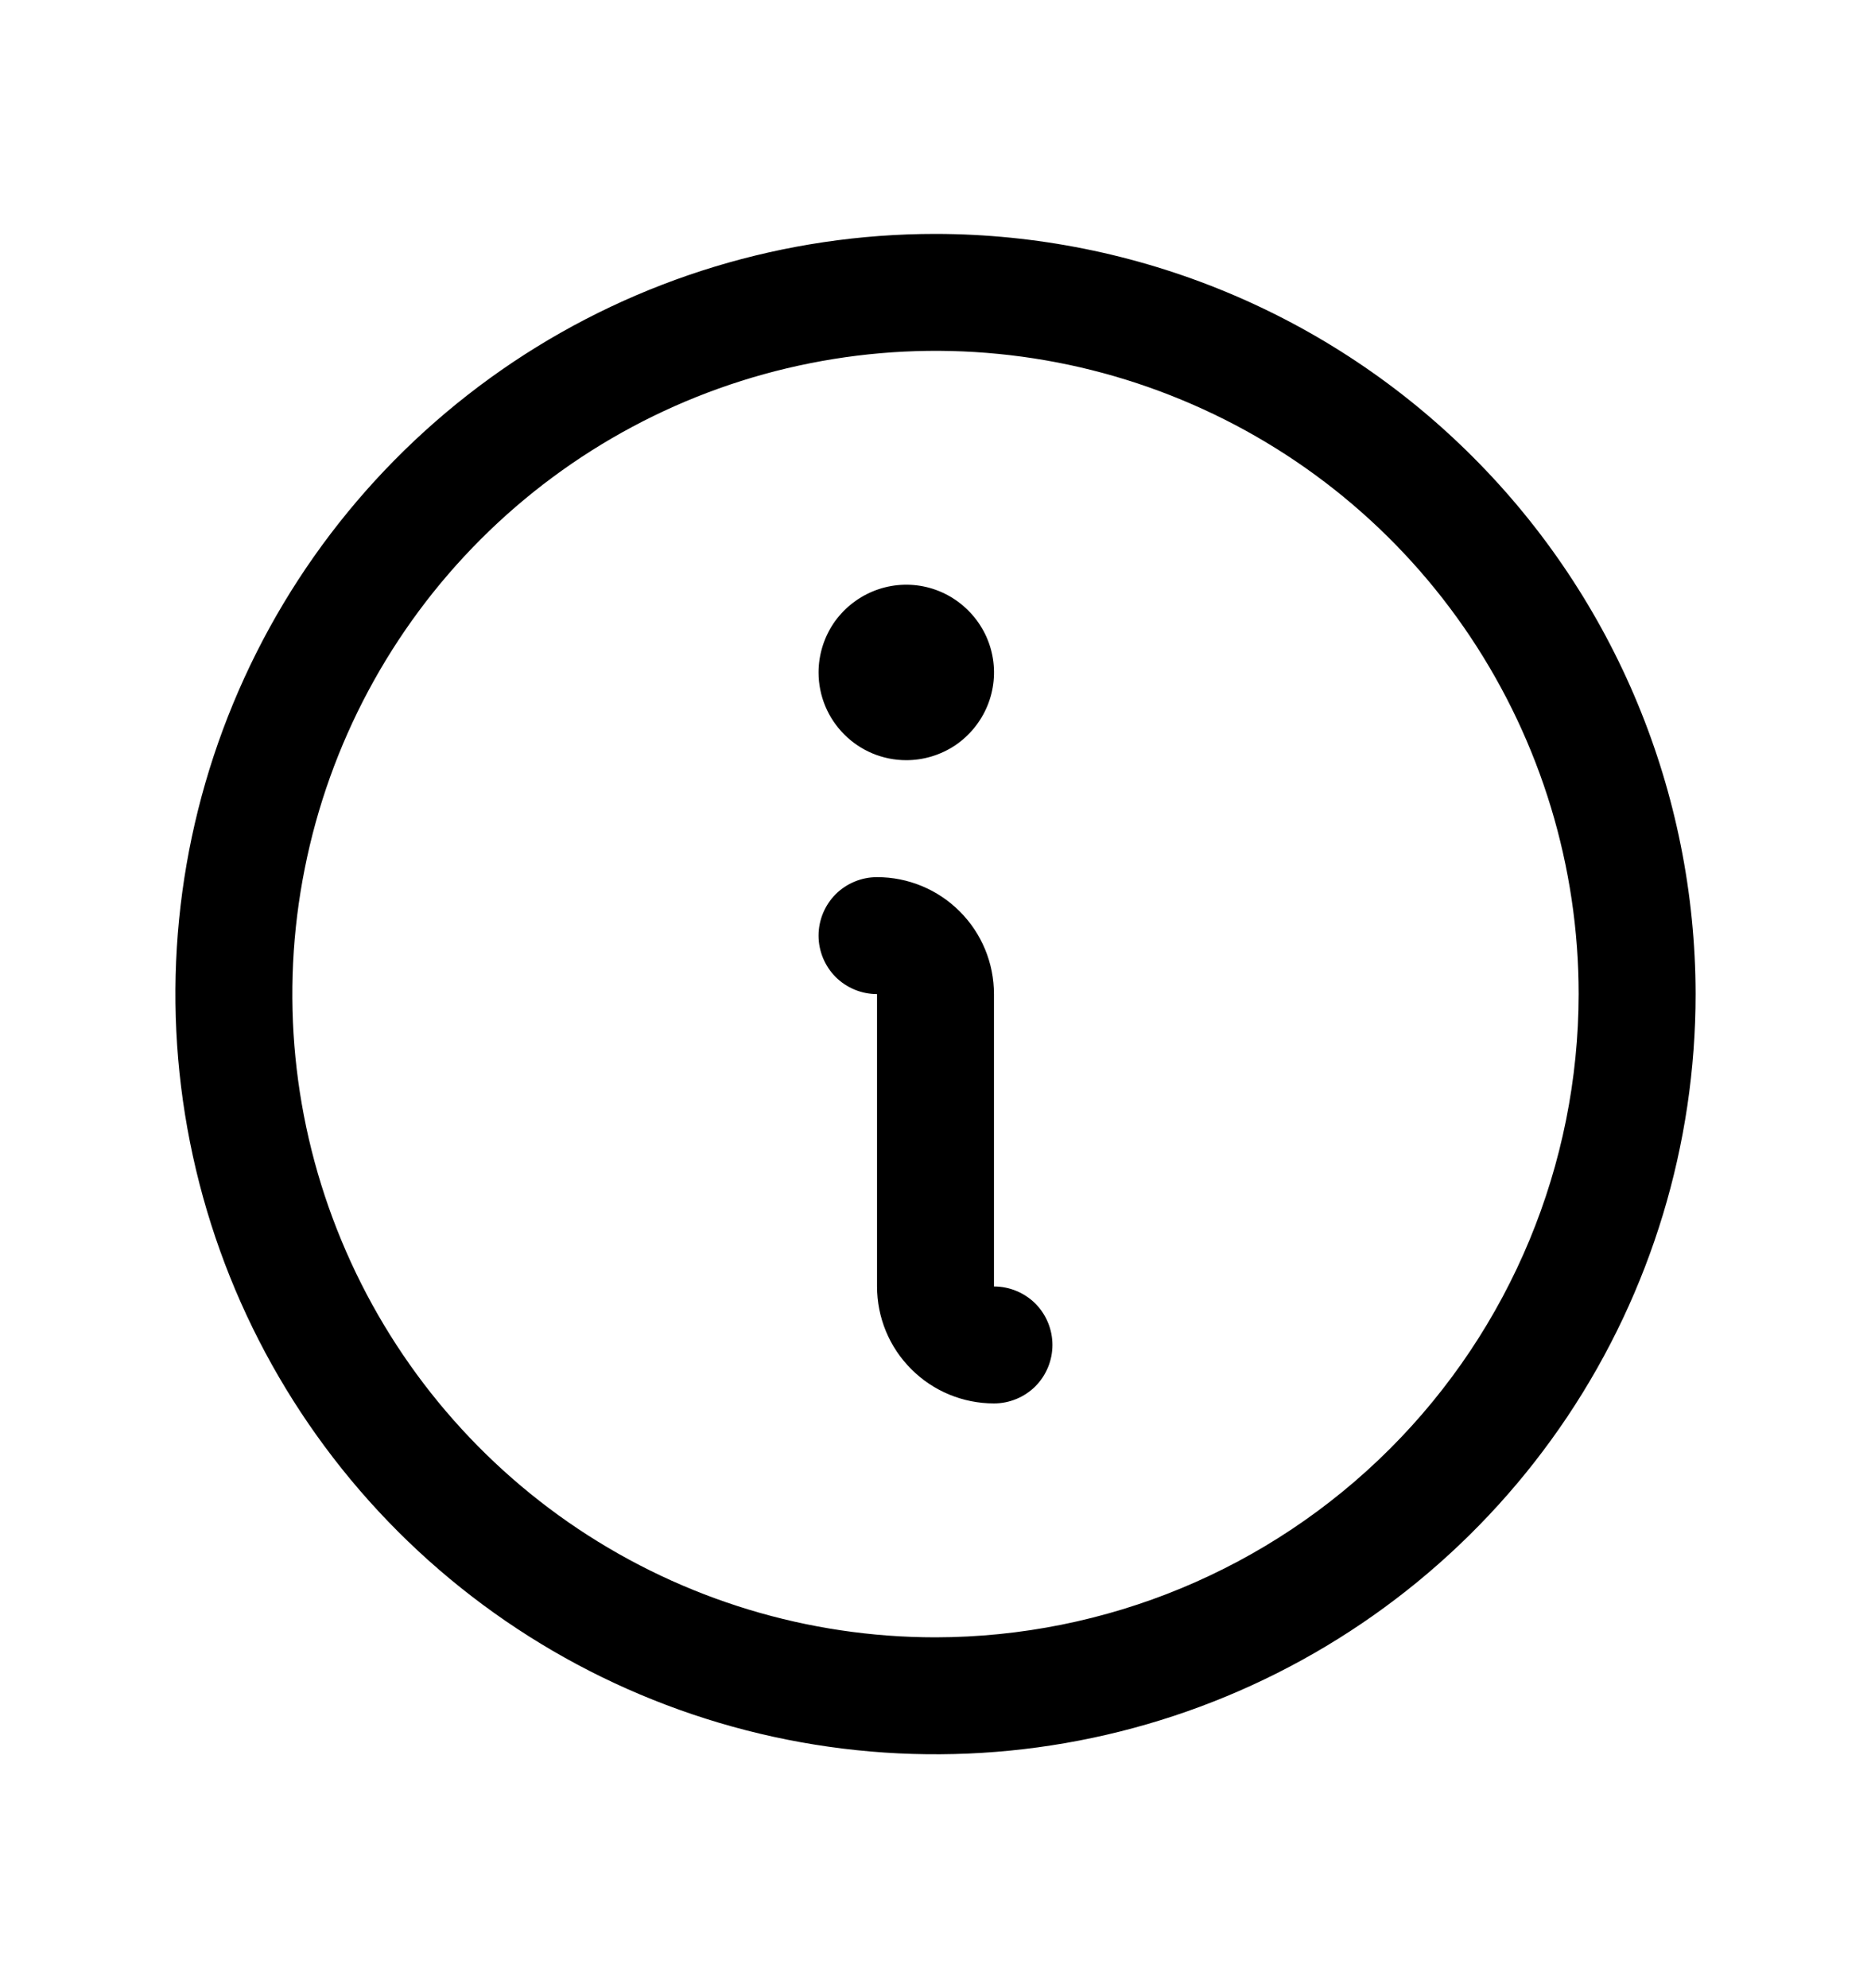<svg width="16" height="17" viewBox="0 0 16 17" fill="none" xmlns="http://www.w3.org/2000/svg">
<g id="Info">
<path id="Vector" d="M8 2C6.714 2 5.458 2.381 4.389 3.095C3.32 3.81 2.487 4.825 1.995 6.013C1.503 7.2 1.374 8.507 1.625 9.768C1.876 11.029 2.495 12.187 3.404 13.096C4.313 14.005 5.471 14.624 6.732 14.875C7.993 15.126 9.3 14.997 10.487 14.505C11.675 14.013 12.69 13.18 13.405 12.111C14.119 11.042 14.5 9.786 14.5 8.5C14.498 6.777 13.813 5.124 12.594 3.906C11.376 2.687 9.723 2.002 8 2ZM8 14C6.912 14 5.849 13.677 4.944 13.073C4.04 12.469 3.335 11.61 2.919 10.605C2.502 9.6 2.393 8.494 2.606 7.427C2.818 6.36 3.342 5.38 4.111 4.611C4.88 3.842 5.86 3.318 6.927 3.106C7.994 2.893 9.1 3.002 10.105 3.419C11.11 3.835 11.969 4.54 12.573 5.444C13.177 6.349 13.5 7.412 13.5 8.5C13.498 9.958 12.918 11.356 11.887 12.387C10.856 13.418 9.458 13.998 8 14ZM9 11.5C9 11.633 8.947 11.76 8.854 11.854C8.76 11.947 8.633 12 8.5 12C8.235 12 7.98 11.895 7.793 11.707C7.605 11.52 7.5 11.265 7.5 11V8.5C7.367 8.5 7.24 8.447 7.146 8.354C7.053 8.26 7 8.133 7 8C7 7.867 7.053 7.74 7.146 7.646C7.24 7.553 7.367 7.5 7.5 7.5C7.765 7.5 8.02 7.605 8.207 7.793C8.395 7.98 8.5 8.235 8.5 8.5V11C8.633 11 8.76 11.053 8.854 11.146C8.947 11.24 9 11.367 9 11.5ZM7 5.75C7 5.602 7.044 5.457 7.126 5.333C7.209 5.21 7.326 5.114 7.463 5.057C7.6 5 7.751 4.985 7.896 5.014C8.042 5.043 8.175 5.115 8.28 5.22C8.385 5.325 8.457 5.458 8.486 5.604C8.515 5.749 8.5 5.9 8.443 6.037C8.386 6.174 8.29 6.291 8.167 6.374C8.043 6.456 7.898 6.5 7.75 6.5C7.551 6.5 7.36 6.421 7.22 6.28C7.079 6.14 7 5.949 7 5.75Z" fill="#8F8F8F" style="fill:#8F8F8F;fill:color(display-p3 0.56 0.56 0.56);fill-opacity:1;"/>
</g>
</svg>
